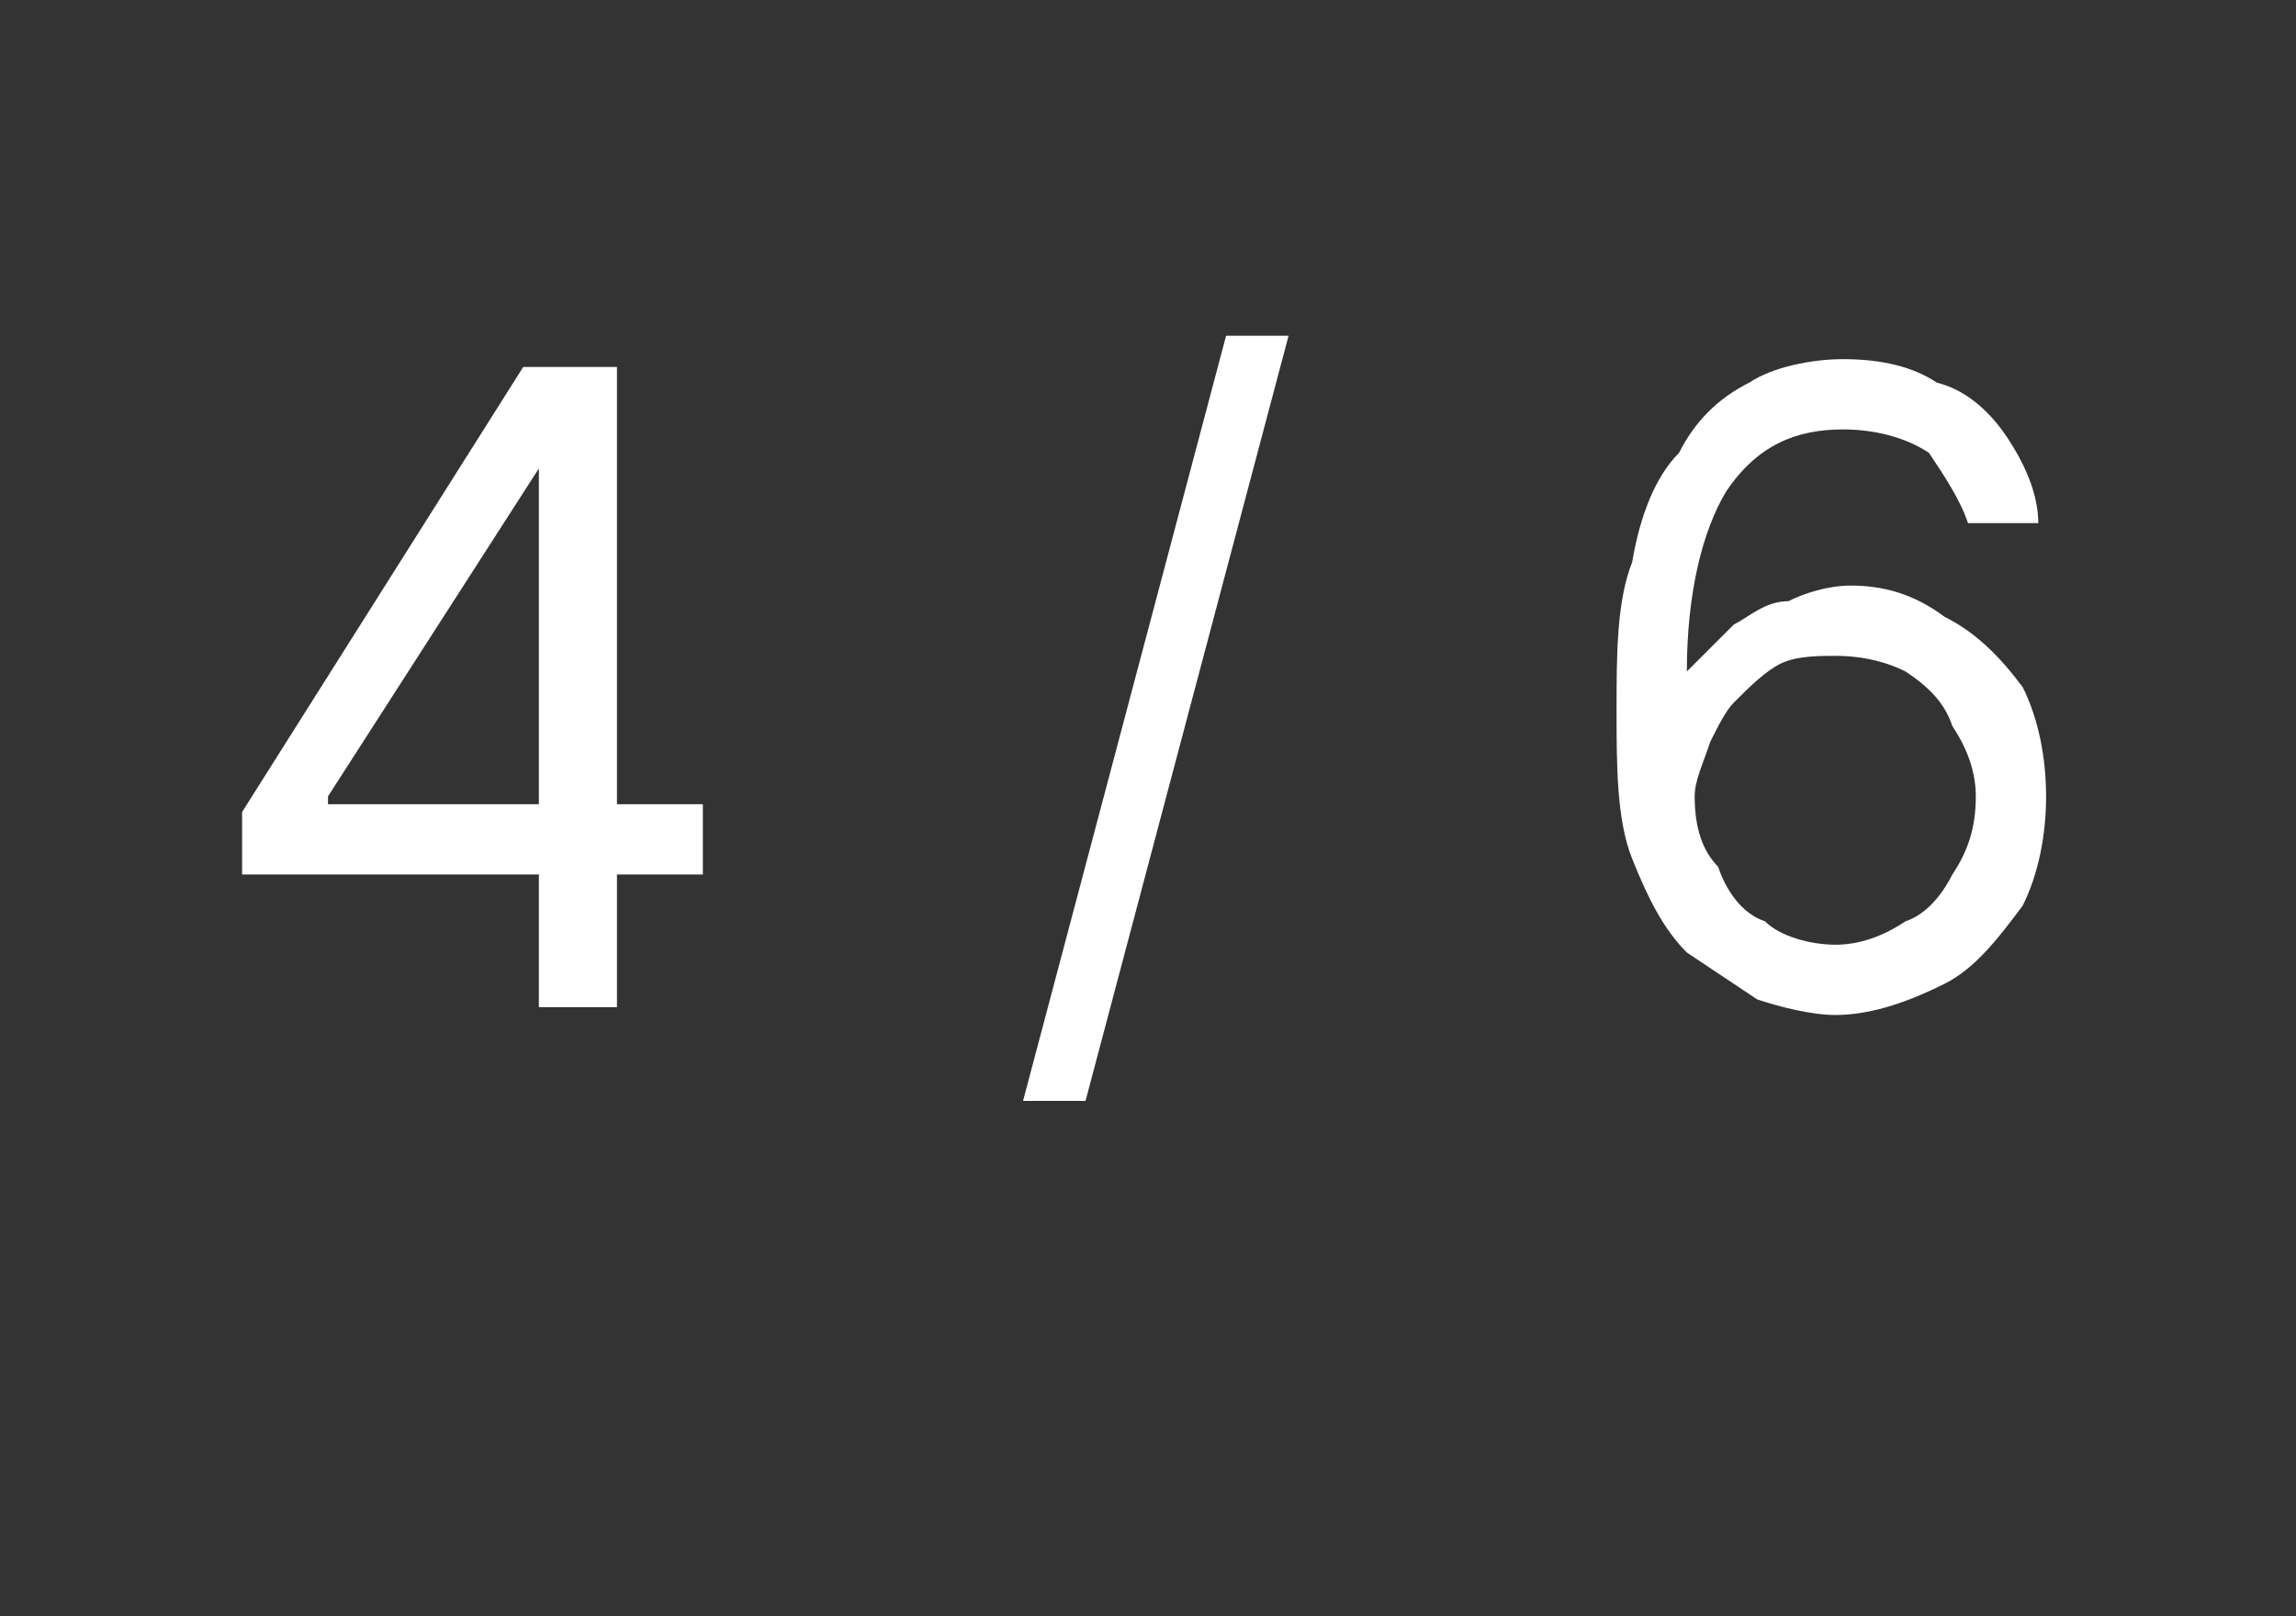 <?xml version="1.0" standalone="no"?><!DOCTYPE svg PUBLIC "-//W3C//DTD SVG 1.1//EN" "http://www.w3.org/Graphics/SVG/1.1/DTD/svg11.dtd"><svg xmlns="http://www.w3.org/2000/svg" version="1.1" width="29.4px" height="20.7px" viewBox="0 -2 29.4 20.7" style="top:-2px"><rect x="0" y="-2" width="29.4" height="20.7" fill="#333333" stroke="none"/>  <desc>4 / 6</desc>  <defs/>  <g id="Polygon600135">    <path d="M 3.1 9.2 L 3.1 8.4 L 6.7 2.7 L 7.3 2.7 L 7.3 4 L 6.9 4 L 4.2 8.2 L 4.2 8.3 L 9 8.3 L 9 9.2 L 3.1 9.2 Z M 6.9 10.9 L 6.9 8.9 L 6.9 8.6 L 6.9 2.7 L 7.9 2.7 L 7.9 10.9 L 6.9 10.9 Z M 16.5 2.3 L 13.9 12.1 L 13.1 12.1 L 15.7 2.3 L 16.5 2.3 Z M 23.5 11 C 23.2 11 22.8 10.9 22.5 10.8 C 22.2 10.6 21.9 10.4 21.6 10.2 C 21.3 9.9 21.1 9.5 20.9 9 C 20.7 8.5 20.7 7.8 20.7 7.1 C 20.7 6.4 20.7 5.7 20.9 5.2 C 21 4.6 21.2 4.1 21.5 3.8 C 21.7 3.4 22 3.1 22.4 2.9 C 22.7 2.7 23.2 2.6 23.6 2.6 C 24.1 2.6 24.5 2.7 24.8 2.9 C 25.2 3 25.5 3.3 25.7 3.6 C 25.9 3.9 26.1 4.3 26.1 4.7 C 26.1 4.7 25.2 4.7 25.2 4.7 C 25.1 4.4 24.9 4.1 24.7 3.8 C 24.4 3.6 24 3.5 23.6 3.5 C 23 3.5 22.5 3.7 22.1 4.3 C 21.8 4.8 21.6 5.6 21.6 6.6 C 21.6 6.6 21.6 6.6 21.6 6.6 C 21.8 6.4 22 6.2 22.2 6 C 22.4 5.9 22.6 5.7 22.9 5.7 C 23.1 5.6 23.4 5.5 23.7 5.5 C 24.1 5.5 24.5 5.6 24.9 5.9 C 25.3 6.1 25.6 6.4 25.9 6.8 C 26.1 7.2 26.2 7.7 26.2 8.2 C 26.2 8.7 26.1 9.2 25.9 9.6 C 25.6 10 25.3 10.4 24.9 10.6 C 24.5 10.8 24 11 23.5 11 Z M 23.5 10.1 C 23.8 10.1 24.1 10 24.4 9.8 C 24.7 9.7 24.9 9.4 25 9.2 C 25.2 8.9 25.3 8.6 25.3 8.2 C 25.3 7.9 25.2 7.6 25 7.3 C 24.9 7 24.7 6.8 24.4 6.6 C 24.2 6.5 23.9 6.4 23.5 6.4 C 23.3 6.4 23 6.4 22.8 6.5 C 22.6 6.6 22.4 6.8 22.2 7 C 22.1 7.1 22 7.3 21.9 7.5 C 21.8 7.8 21.7 8 21.7 8.2 C 21.7 8.6 21.8 8.9 22 9.1 C 22.1 9.4 22.3 9.7 22.6 9.8 C 22.8 10 23.2 10.1 23.5 10.1 Z " stroke="none" fill="#ffffff"/>  </g></svg>